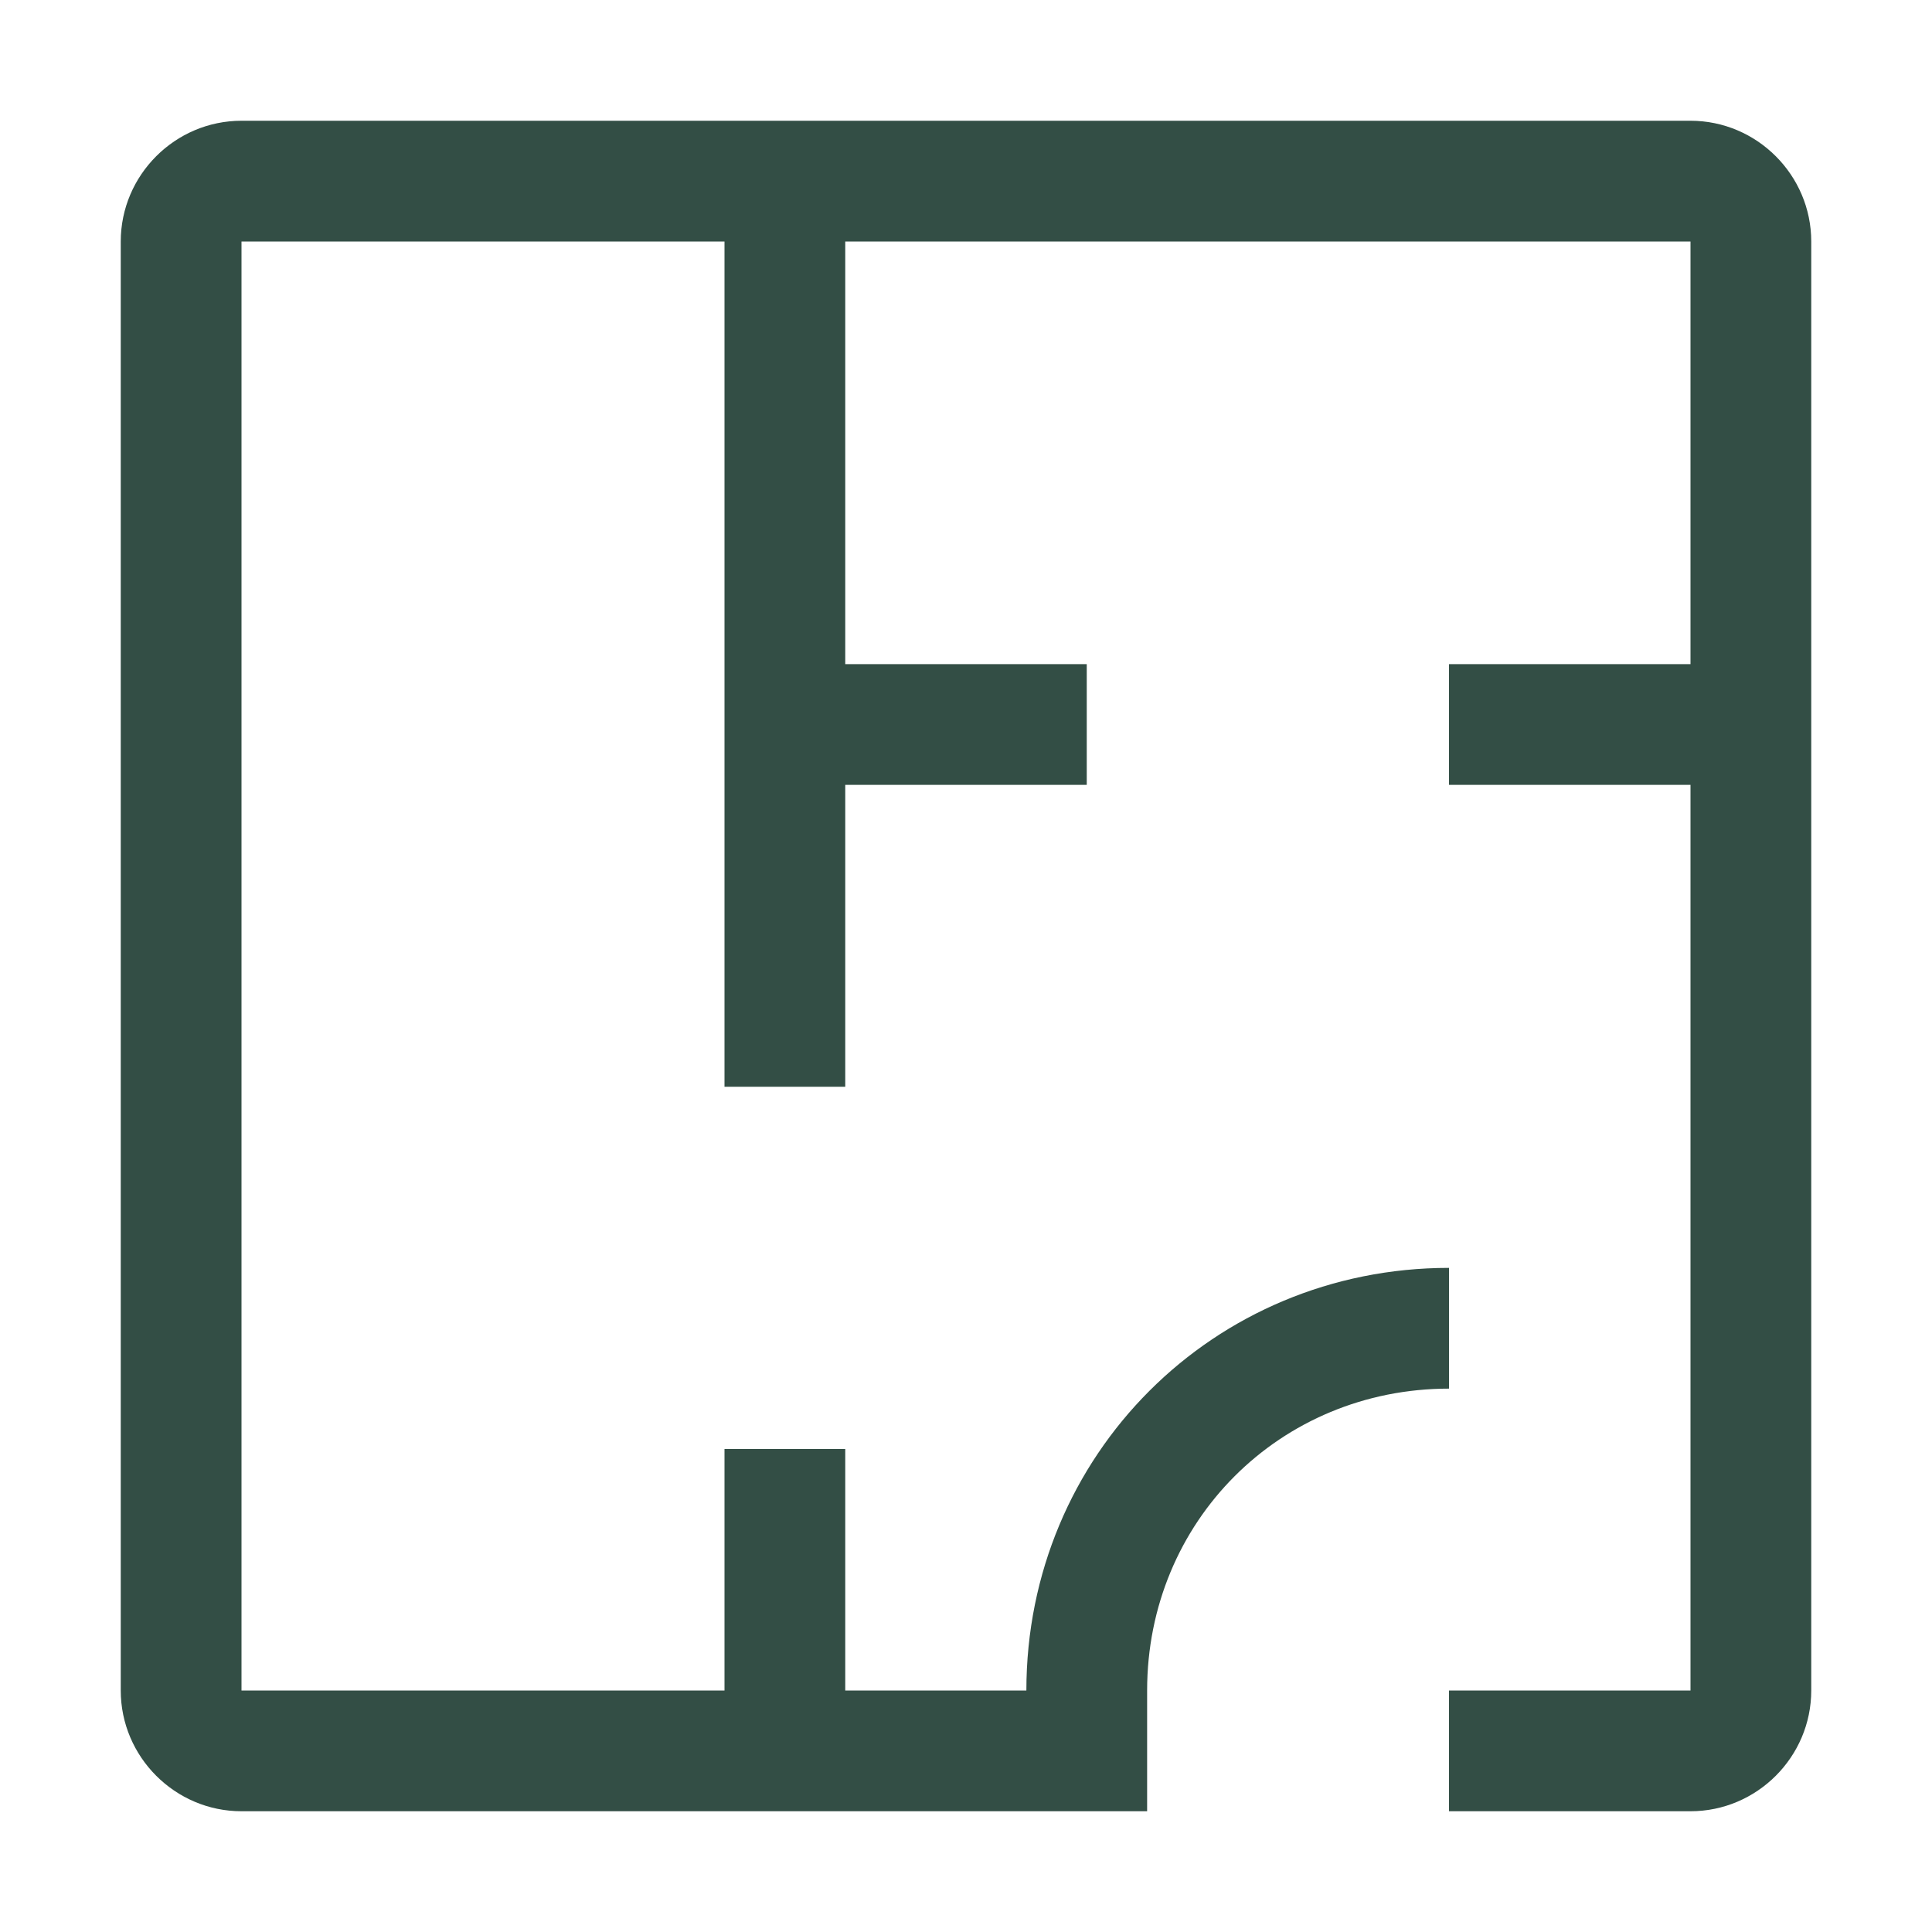 <svg width="56" height="56" viewBox="0 0 56 56" fill="none" xmlns="http://www.w3.org/2000/svg">
<path d="M49 3.5H7C5.075 3.5 3.5 5.075 3.5 7V49C3.5 50.925 5.075 52.5 7 52.5H33.25V49C33.25 44.1 37.1 40.25 42 40.25V36.75C35.175 36.75 29.75 42.175 29.75 49H24.5V42H21V49H7V7H21V31.5H24.5V22.75H31.5V19.25H24.5V7H49V19.25H42V22.75H49V49H42V52.5H49C50.925 52.5 52.5 50.925 52.5 49V7C52.5 5.075 50.925 3.5 49 3.5Z" fill="#334E45"/>
</svg>
